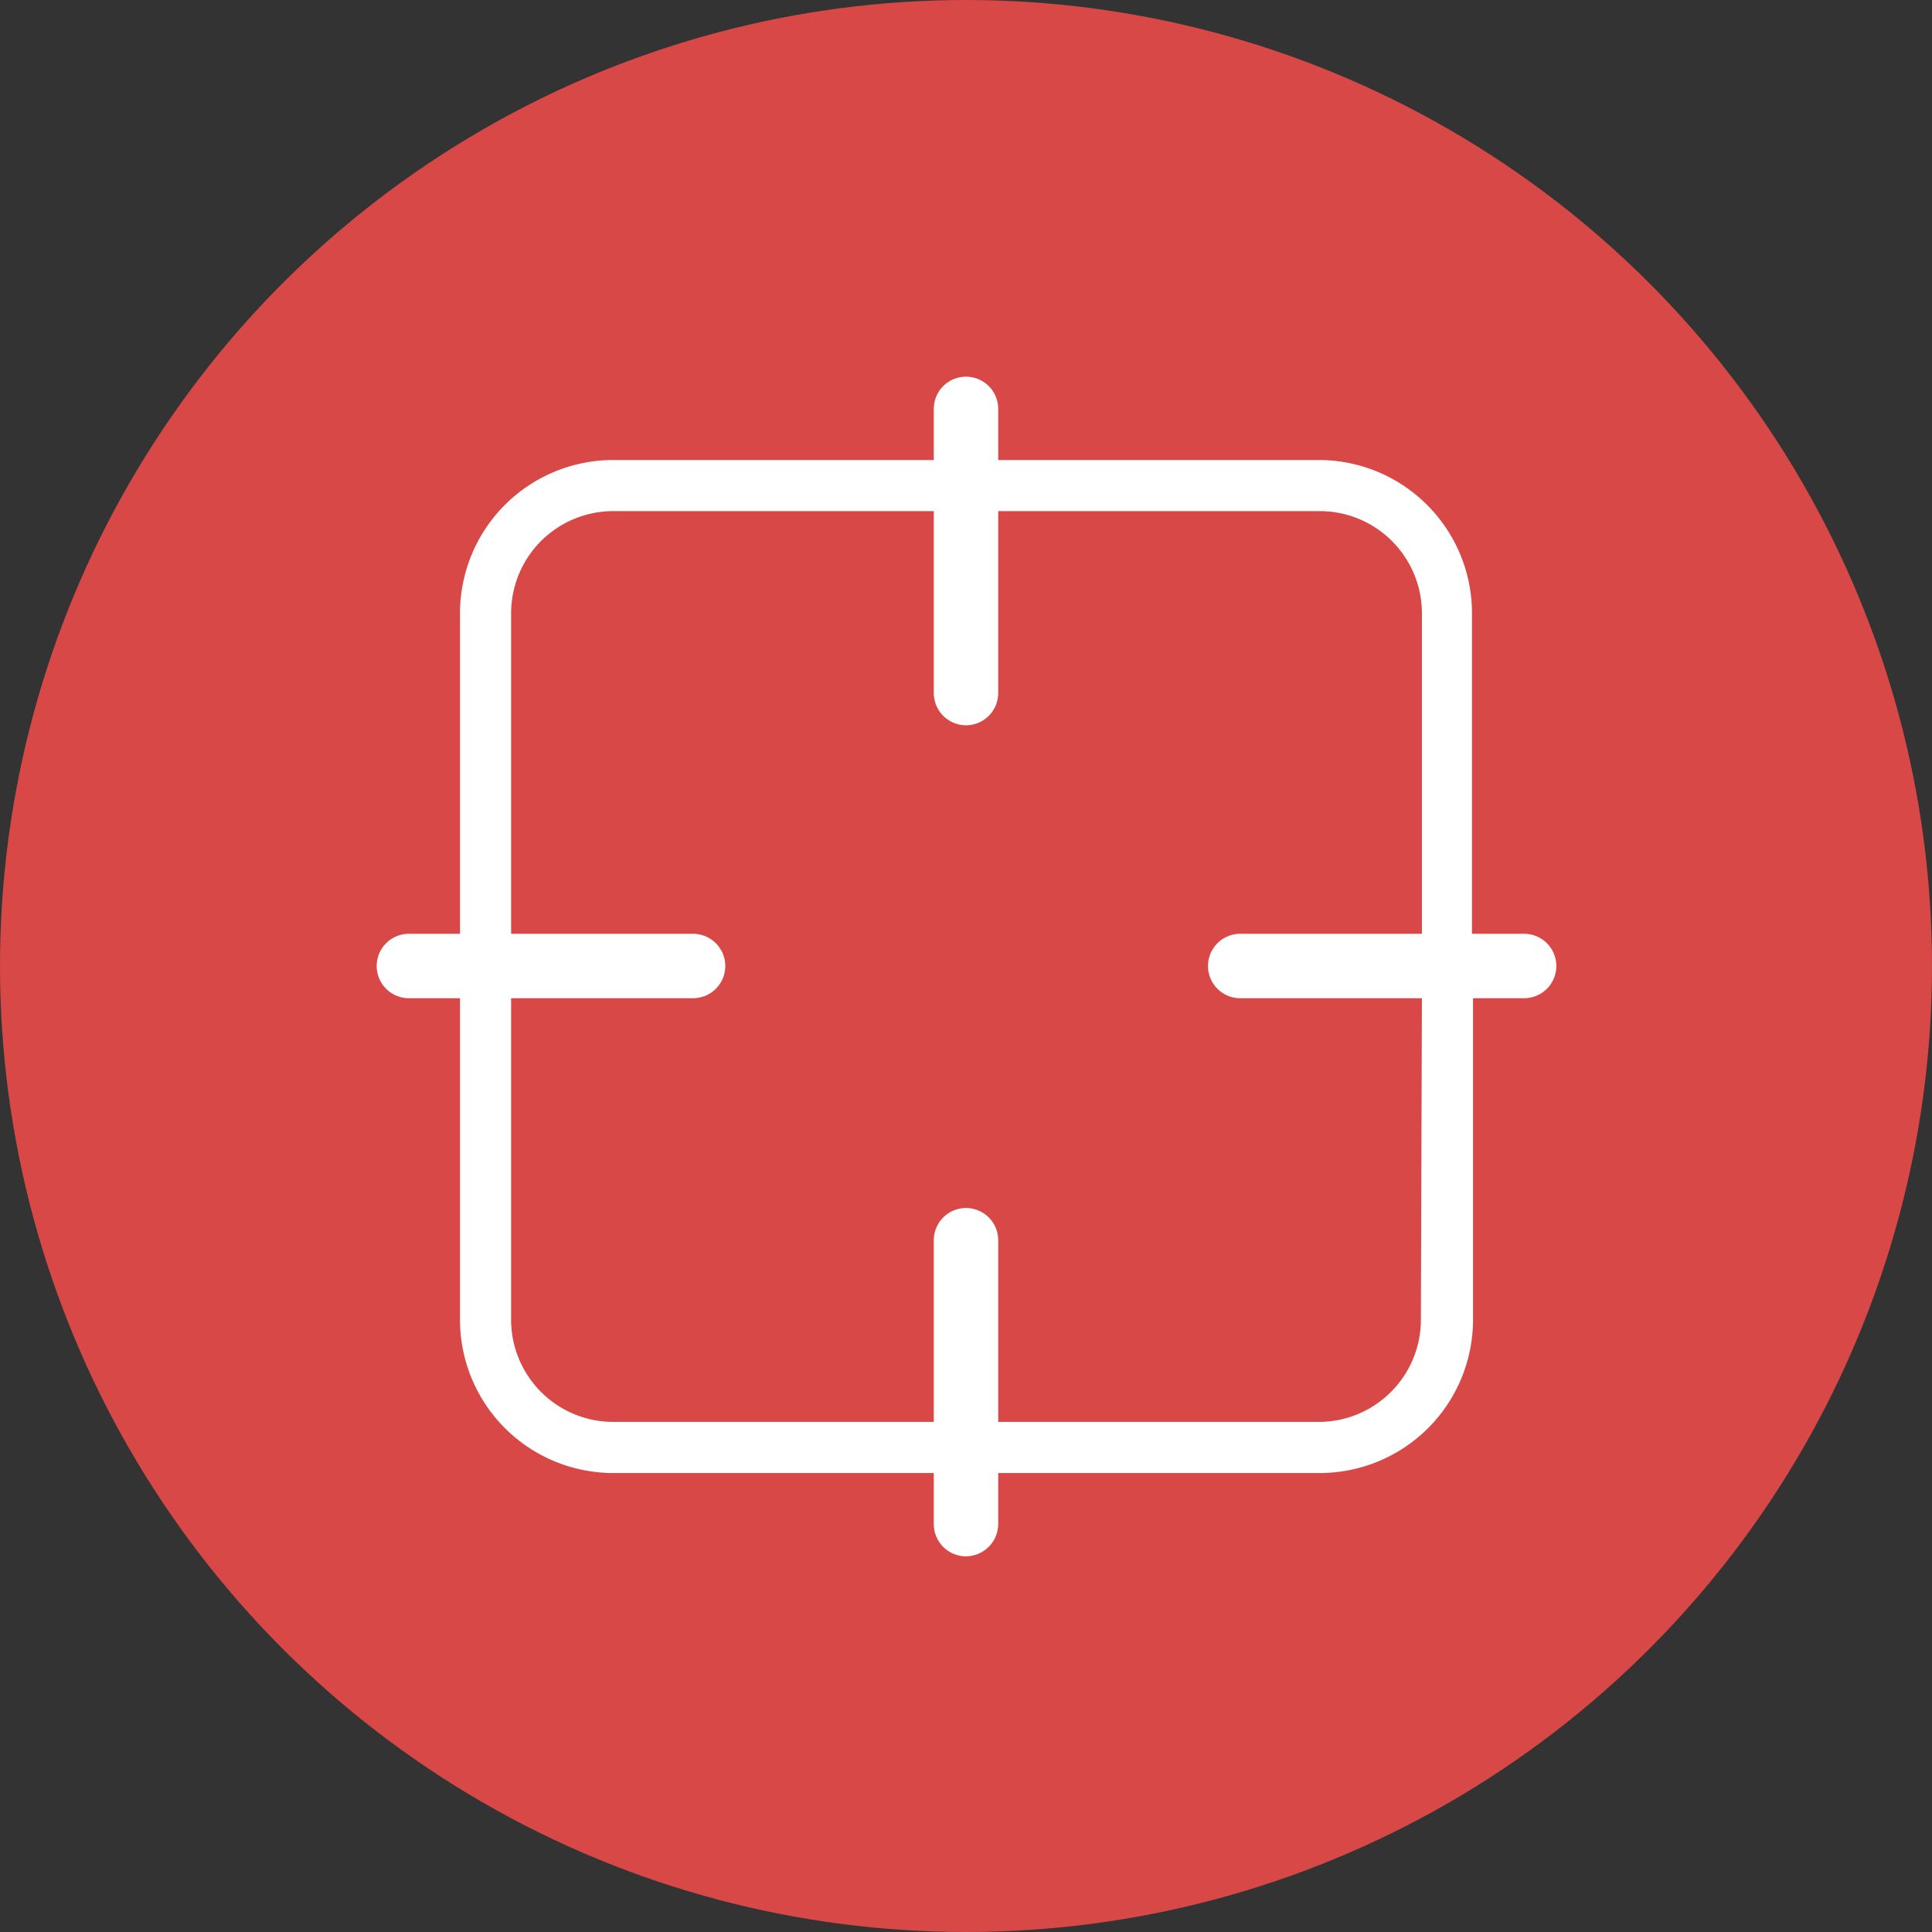 <svg id="Слой_1" data-name="Слой 1" xmlns="http://www.w3.org/2000/svg" viewBox="0 0 75.6 75.6"><rect x="0" y="0" width="75.6" height="75.6" fill="#333333" stroke="none"/><defs><style>.cls-1{fill:#d74846;}.cls-2{fill:#fff;}</style></defs><circle class="cls-1" cx="37.8" cy="37.8" r="37.8"/><path class="cls-2" d="M59.6,36.54h-2V24a6,6,0,0,0-6-6H39.06V16a1.26,1.26,0,1,0-2.52,0V18H24a6,6,0,0,0-6,6V36.54H16a1.26,1.26,0,0,0,0,2.52H18V51.64a6,6,0,0,0,6,6H36.54v2a1.26,1.26,0,0,0,1.26,1.26h0a1.27,1.27,0,0,0,1.26-1.26v-2H51.64a6,6,0,0,0,6-6V39.06h2a1.26,1.26,0,1,0,0-2.52Zm-4,15.1a4,4,0,0,1-4,4H39.06V48.53a1.26,1.26,0,0,0-1.26-1.26h0a1.26,1.26,0,0,0-1.26,1.26v7.11H24a4,4,0,0,1-4-4V39.06h7.12a1.26,1.26,0,0,0,0-2.52H20V24a4,4,0,0,1,4-4H36.54v7.12a1.26,1.26,0,0,0,2.52,0V20H51.64a4,4,0,0,1,4,4V36.54H48.53a1.26,1.26,0,1,0,0,2.52h7.11Z"/></svg>